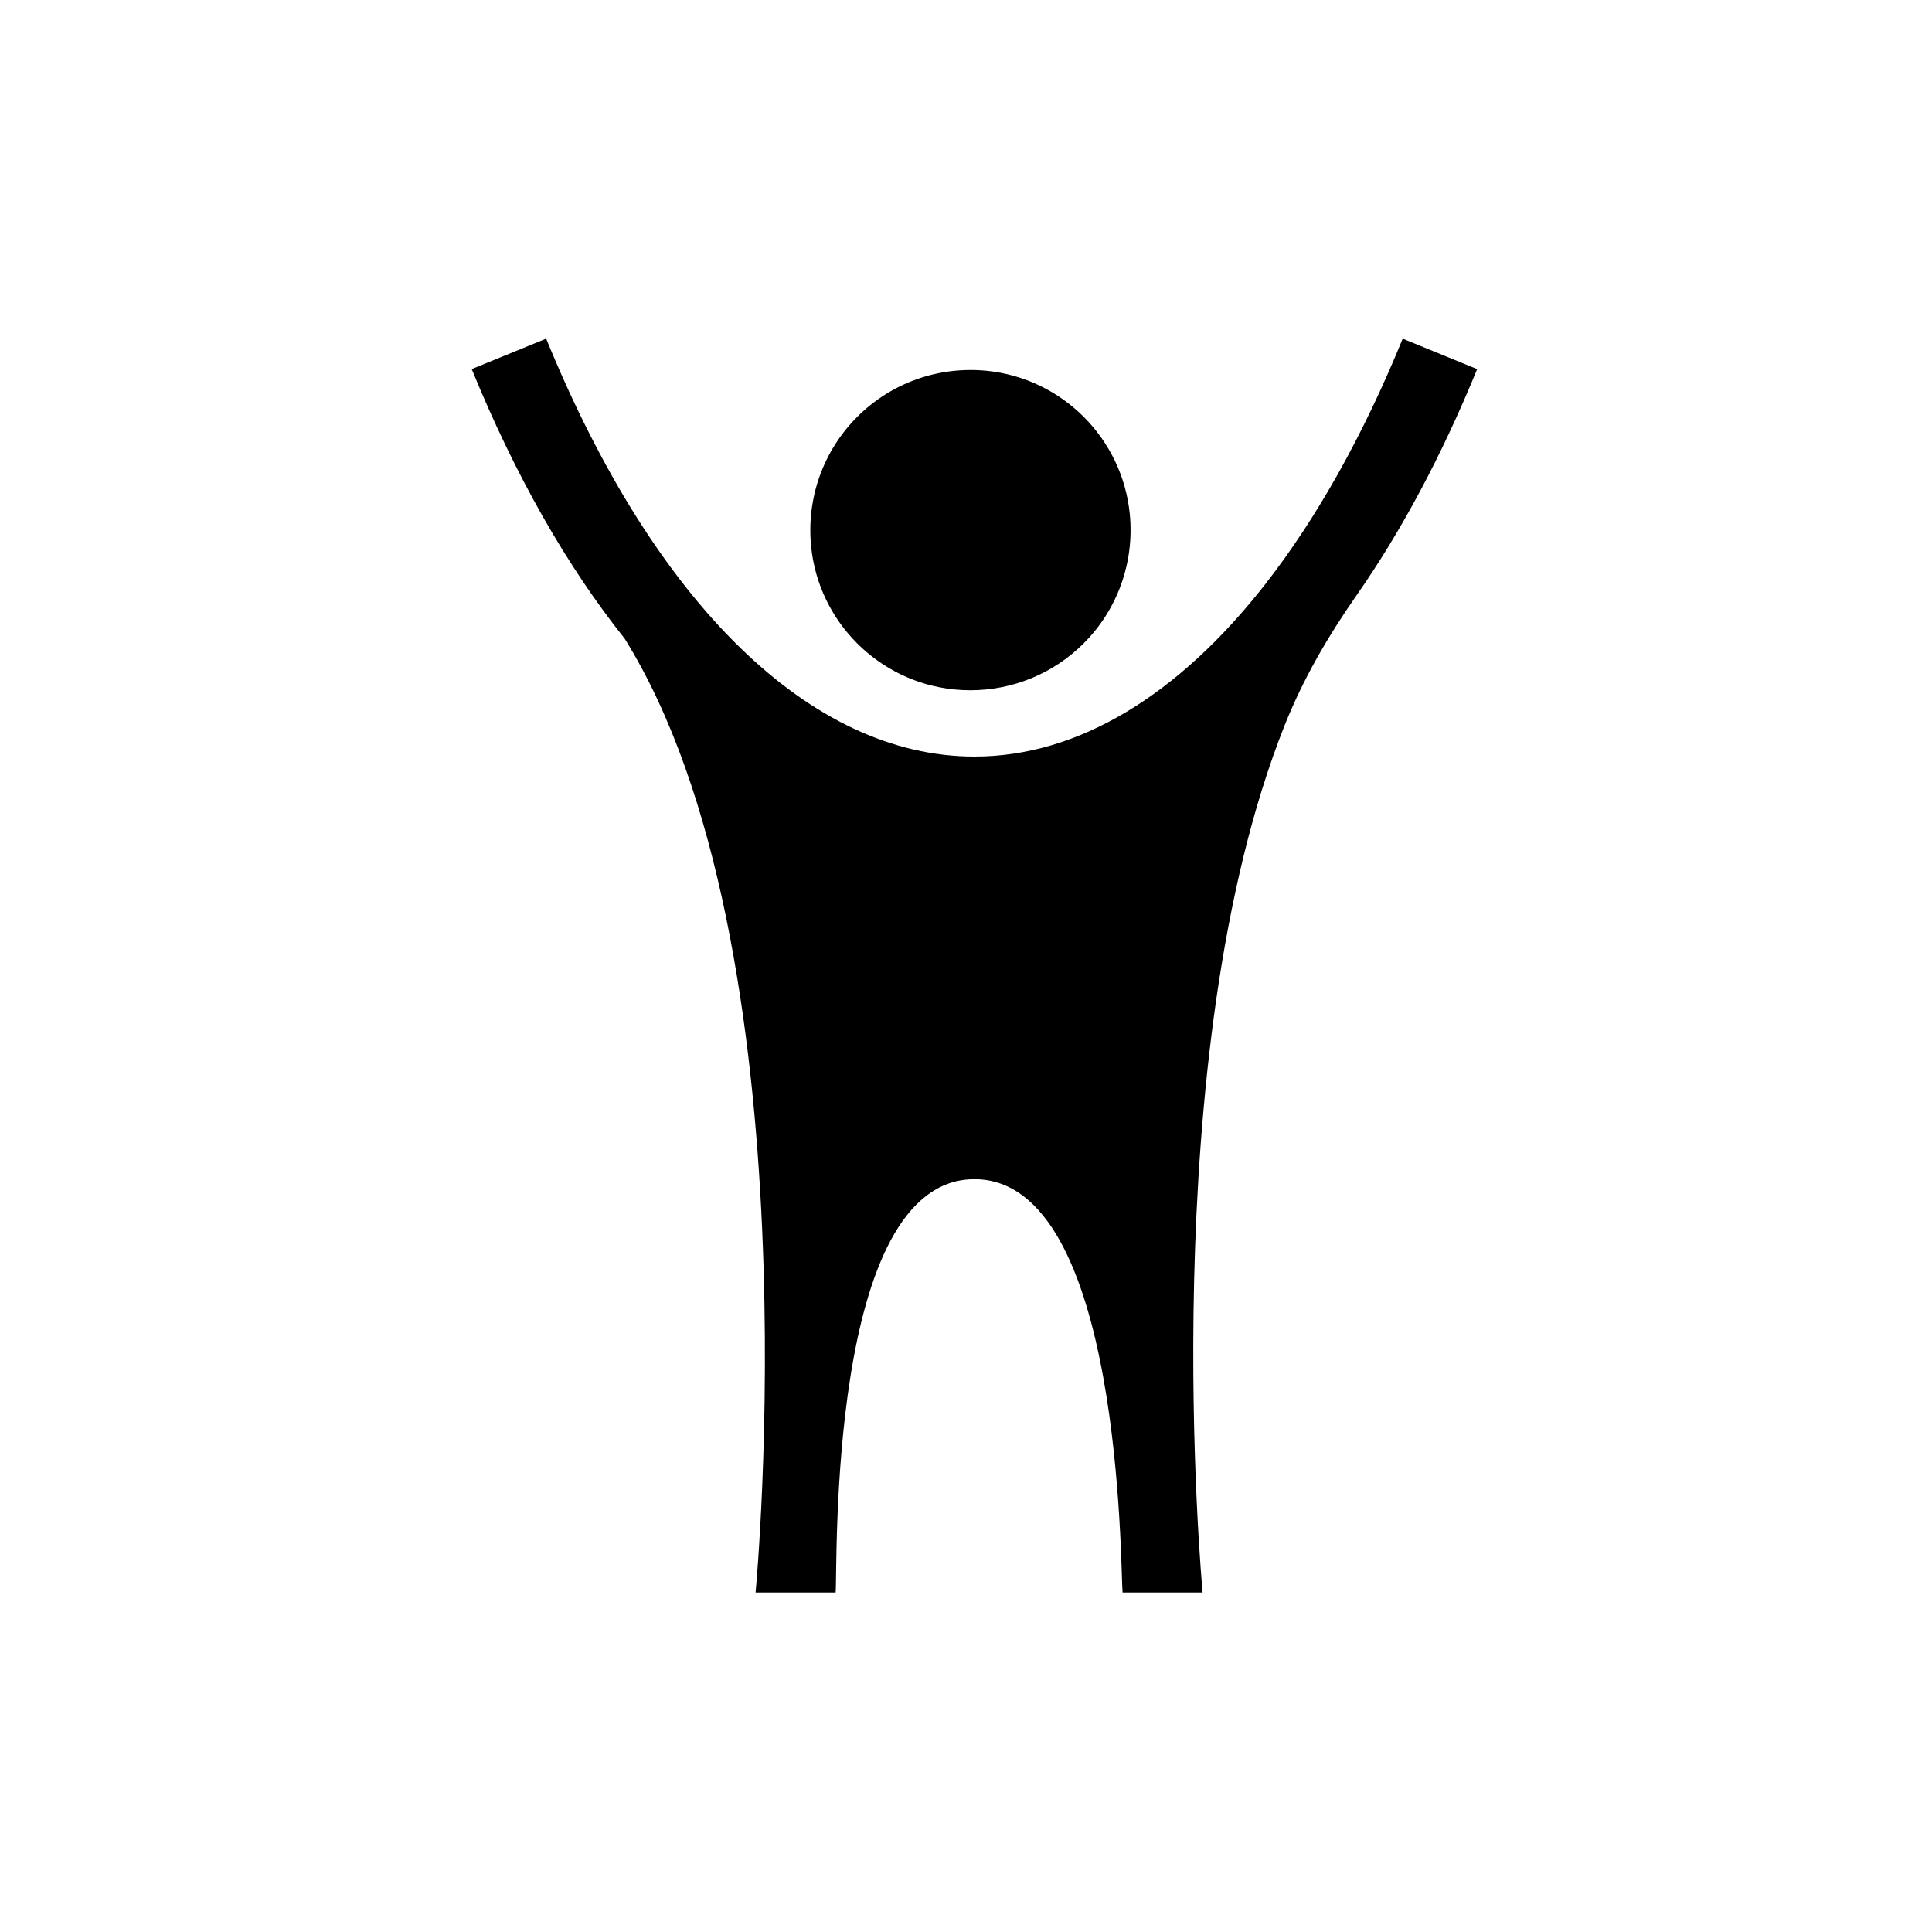 <?xml version="1.0" encoding="UTF-8"?>
<!-- Uploaded to: SVG Repo, www.svgrepo.com, Generator: SVG Repo Mixer Tools -->
<svg fill="#000000" width="800px" height="800px" version="1.1" viewBox="144 144 512 512" xmlns="http://www.w3.org/2000/svg">
 <path d="m462.71 566.04h-21.219c-0.59-6.164 0-109.54-39.25-109.54-39.254 0-36.195 103.45-36.793 109.54h-21.215c0.168-1.707 16.027-171.23-34.699-252.81-15.234-19.109-28.945-43.074-40.527-71.418l19.73-8.062c28.77 70.383 70.137 110.75 113.5 110.75 27.418 0 54.039-16.16 77.184-45.824 13.516-17.359 25.766-39.113 36.312-64.918l19.73 8.066c-9.379 22.945-20.145 43.027-31.992 59.984-7.519 10.766-14.141 22.164-19.004 34.359-34.863 87.461-21.914 228.3-21.762 229.87zm-65.828-239.33c1.43 0.145 2.852 0.215 4.273 0.215 11.25-0.004 22.012-4.41 30.031-12.43 9.027-9.027 13.48-21.531 12.215-34.305-1.98-19.996-17.93-35.945-37.926-37.926-12.781-1.258-25.277 3.188-34.305 12.215-9.027 9.031-13.48 21.535-12.215 34.305 1.977 19.996 17.93 35.945 37.926 37.926" fill-rule="evenodd"/>
</svg>